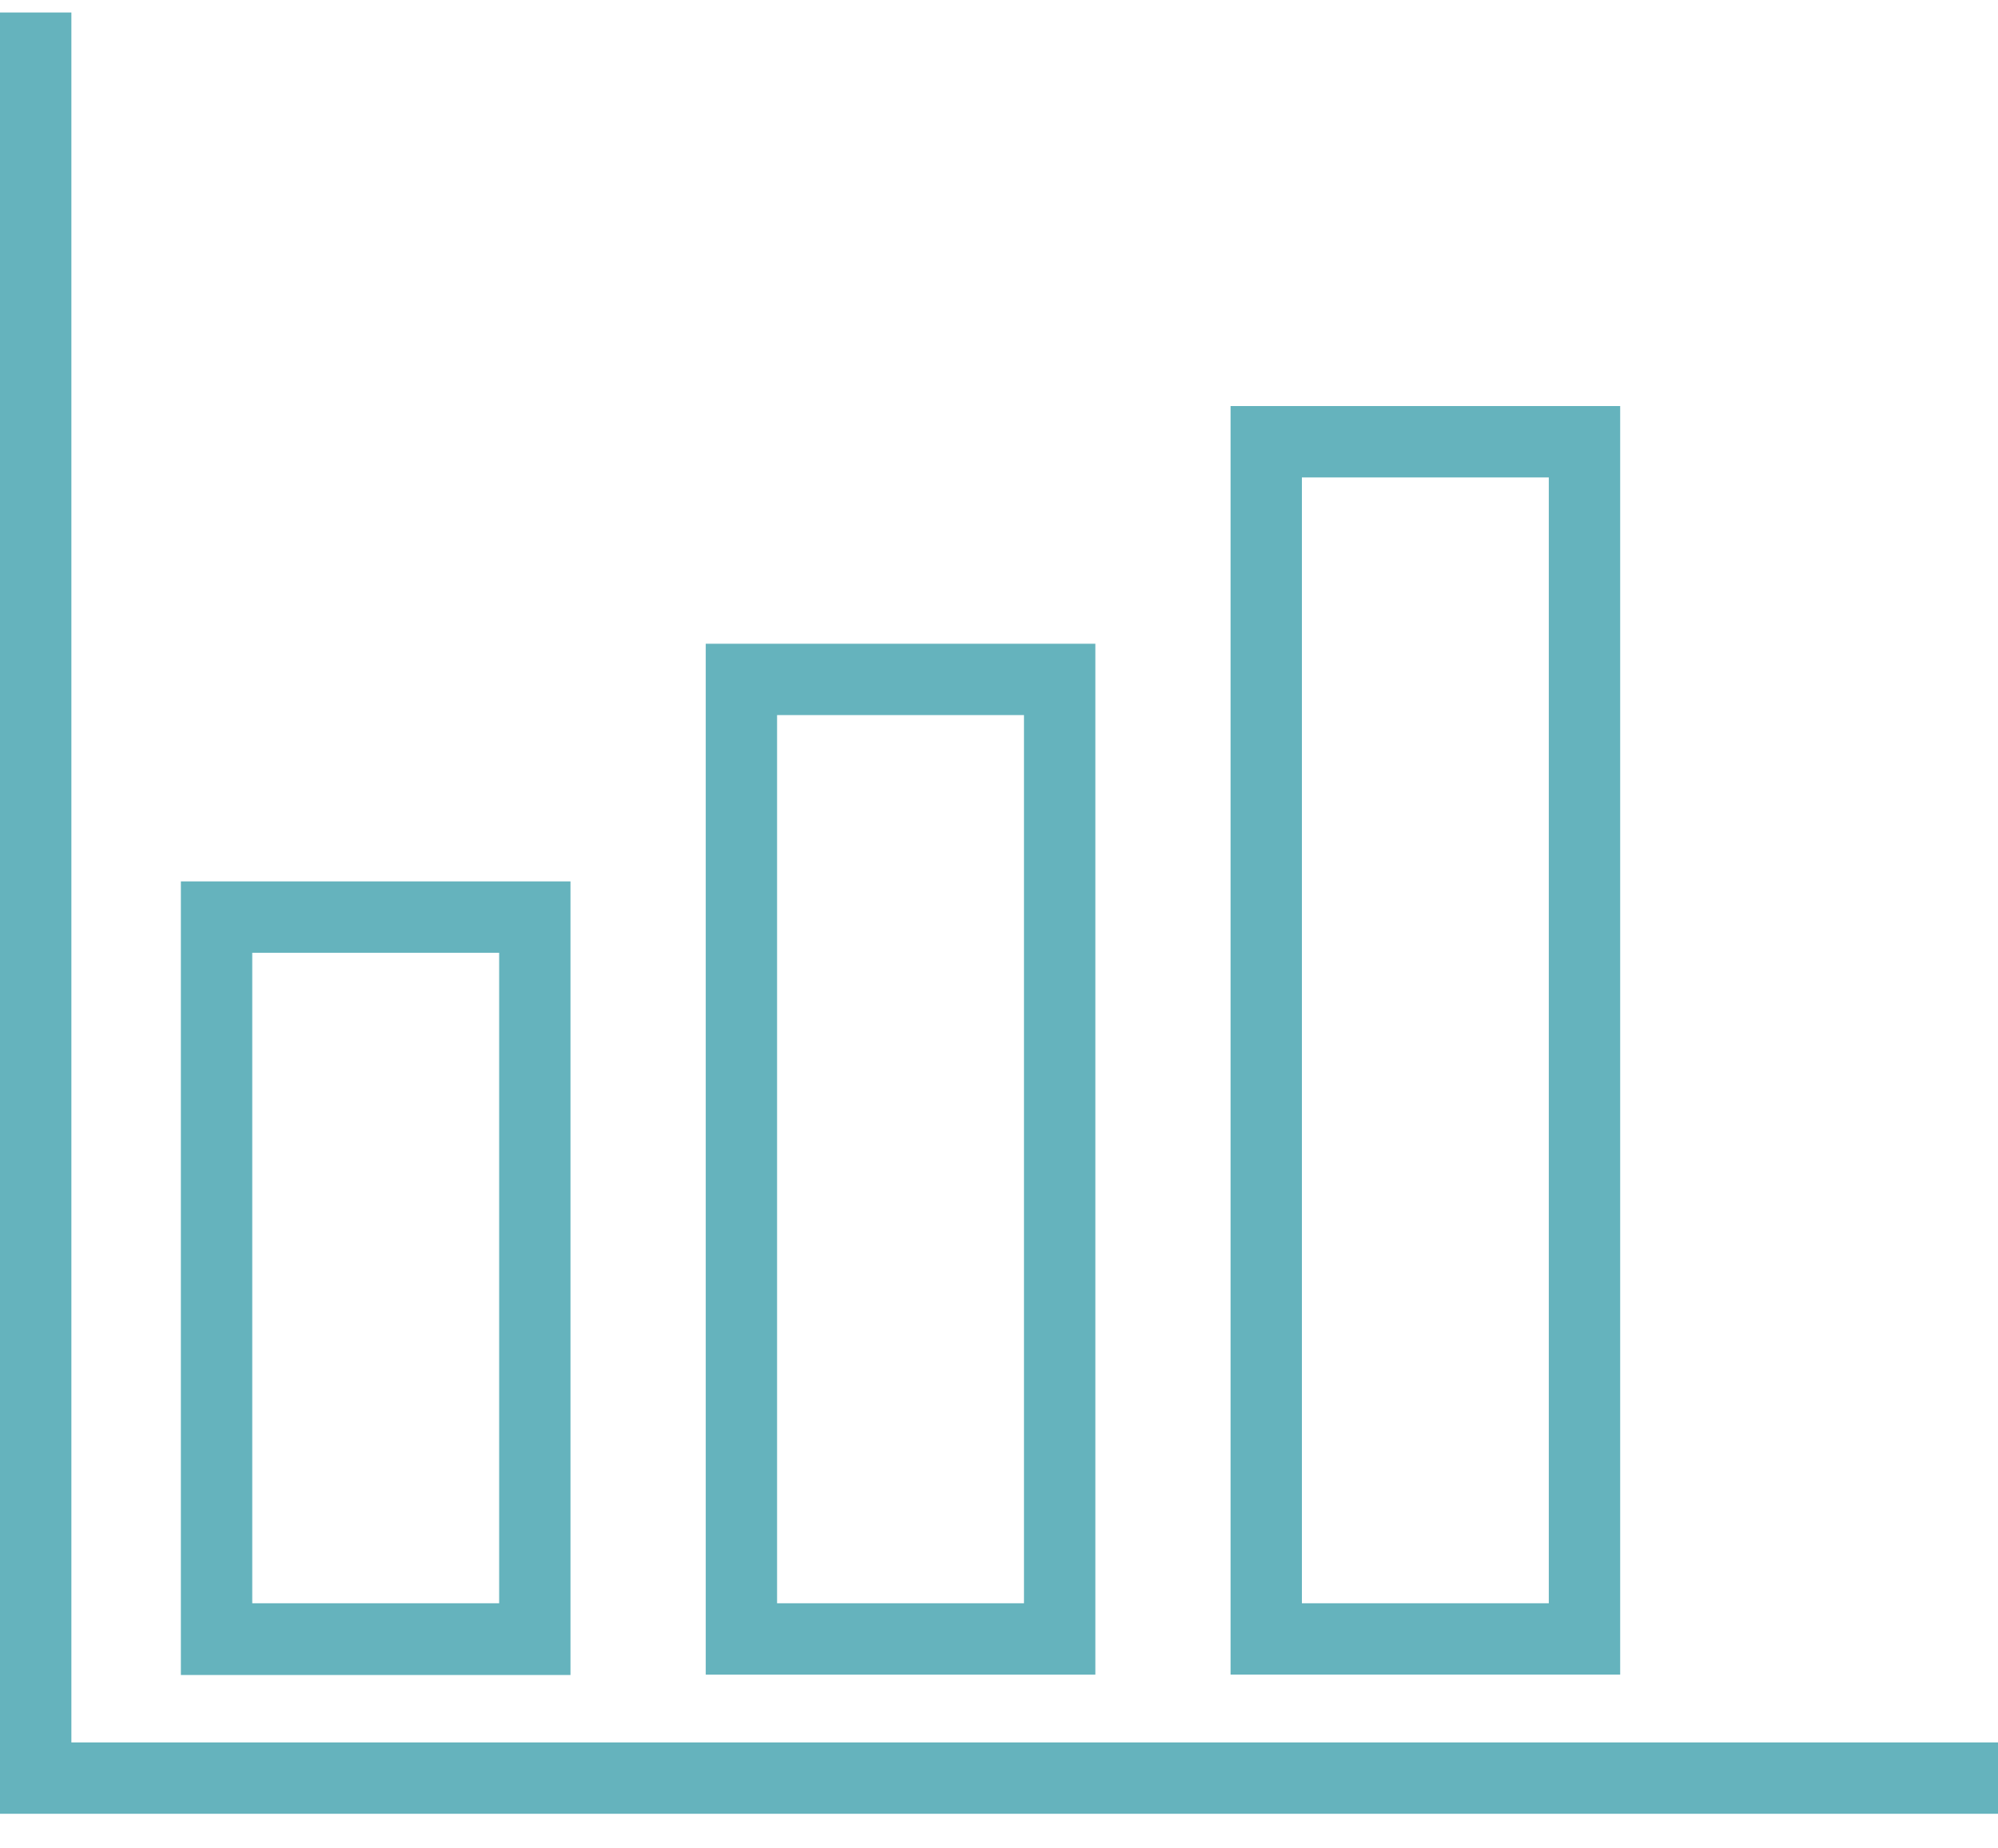 <svg width="40" height="37" viewBox="0 0 40 37" fill="none" xmlns="http://www.w3.org/2000/svg">
<g id="Group 235876">
<path id="Vector" d="M3.621 17.643V33.529H11.421V17.643H3.621ZM9.993 32.093H5.05V19.072H9.993V32.093Z" fill="#65B3BD"/>
<path id="Vector_2" d="M14.129 12.886V33.522H21.929V12.886H14.129ZM20.5 32.093H15.557V14.314H20.5V32.093Z" fill="#65B3BD"/>
<path id="Vector_3" d="M24.636 8.128V33.521H32.436V8.128H24.636ZM31.007 32.093H26.064V9.557H31.007V32.093Z" fill="#65B3BD"/>
<path id="Vector_4" d="M1.429 0.25H0V36.307H40V34.879H1.429V0.25Z" fill="#65B3BD"/>
</g>
</svg>
